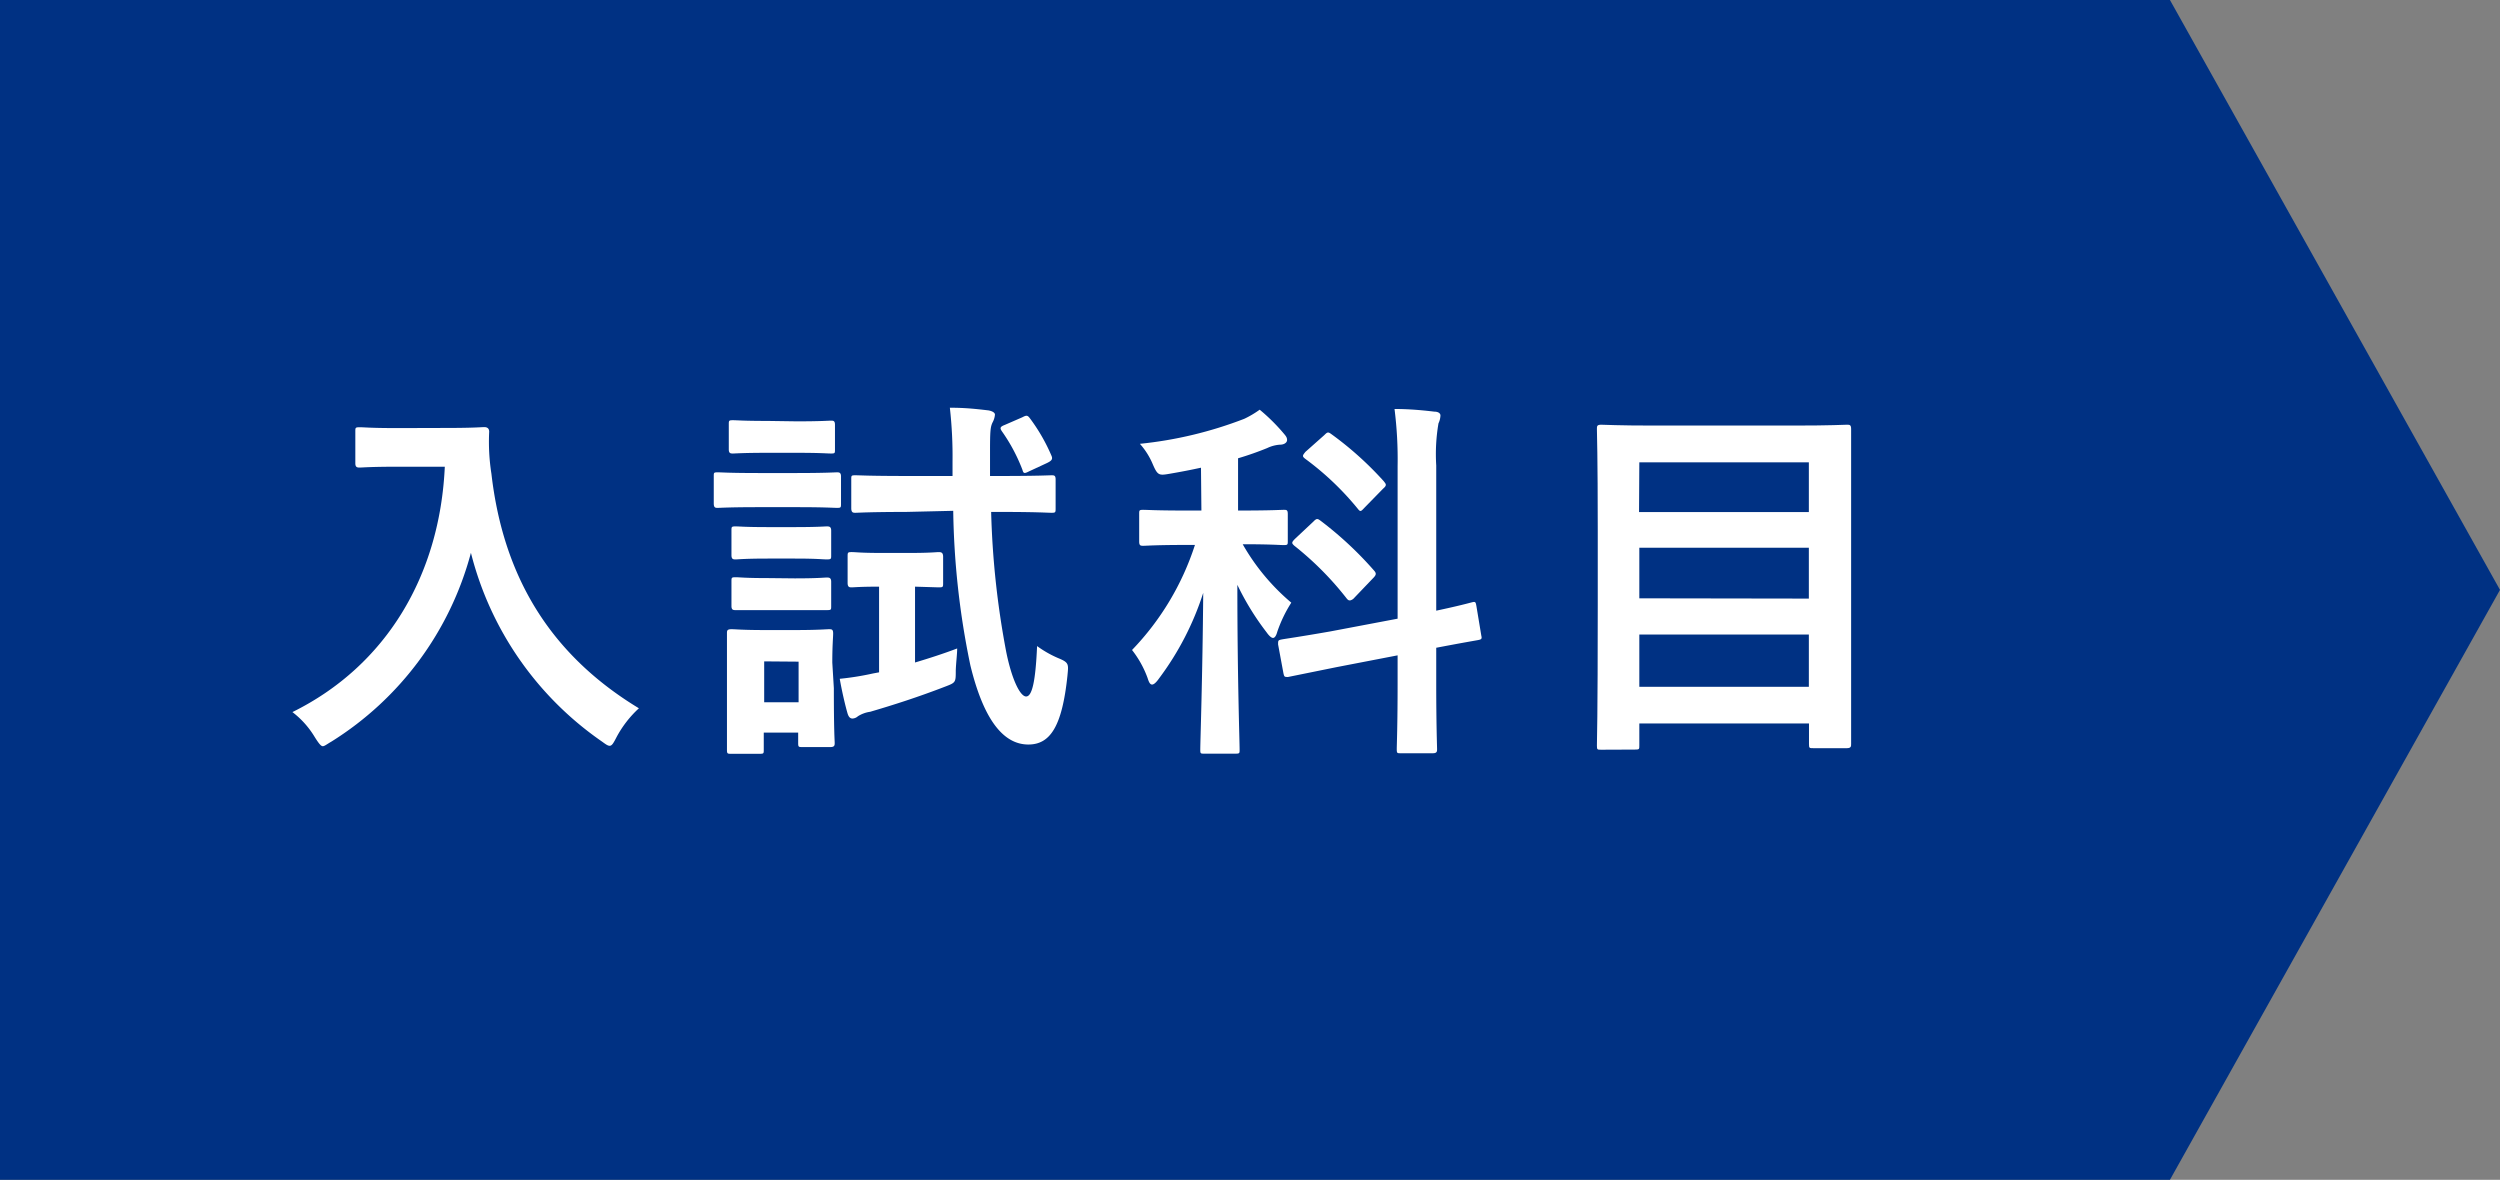 <svg id="レイヤー_4" data-name="レイヤー 4" xmlns="http://www.w3.org/2000/svg" viewBox="0 0 178 84"><rect x="0" y="0" width="178" height="84" fill="#808080" stroke="none"/><defs><style>.cls-1{fill:#003183;}.cls-2{fill:#fff;}</style></defs><title>title_3a</title><polygon class="cls-1" points="154.5 84 0 84 0 0 154.5 0 178 42 154.5 84"/><path class="cls-2" d="M582.78,500.47c1.94,0,2.53-.06,2.7-.06s.35.06.35.33a14.69,14.69,0,0,0,.16,3c.84,7.29,4.16,12.85,10.5,16.69a7.71,7.71,0,0,0-1.59,2.05c-.22.43-.33.62-.49.62s-.32-.14-.62-.35a23.24,23.24,0,0,1-9.26-13.39,22.74,22.74,0,0,1-9.93,13.44c-.33.19-.49.33-.62.33s-.3-.22-.57-.65a6.33,6.33,0,0,0-1.59-1.78c6.69-3.3,10.5-9.75,10.85-17.47h-3.35c-1.94,0-2.54.06-2.7.06s-.32,0-.32-.3v-2.27c0-.27,0-.3.32-.3s.76.06,2.7.06Z" transform="translate(-551 -470)"/><path class="cls-2" d="M607.73,503.68c2,0,2.72-.05,2.86-.05s.29,0,.29.29v1.92c0,.3,0,.32-.29.32s-.81-.05-2.86-.05H605c-2.08,0-2.72.05-2.89.05s-.29,0-.29-.32v-1.92c0-.27,0-.29.29-.29s.81.05,2.89.05ZM610.37,519c0,3.13.06,3.73.06,3.89s0,.3-.3.3h-2c-.27,0-.3,0-.3-.3v-.73h-2.45v1.21c0,.28,0,.3-.3.3h-2c-.29,0-.32,0-.32-.3s0-.78,0-4v-1.73c0-1.7,0-2.35,0-2.54s0-.3.32-.3.73.06,2.46.06h2c1.72,0,2.29-.06,2.48-.06s.3,0,.3.3-.06.81-.06,2.08Zm-2.64-19c1.72,0,2.26-.05,2.43-.05s.29,0,.29.3V502c0,.27,0,.29-.29.29s-.71-.05-2.43-.05h-2.08c-1.76,0-2.3.05-2.46.05s-.3,0-.3-.29v-1.78c0-.27,0-.3.3-.3s.7.05,2.46.05Zm-.14,7.53c1.62,0,2.11-.05,2.27-.05s.32,0,.32.3v1.75c0,.27,0,.3-.32.3s-.65-.06-2.27-.06h-1.92c-1.64,0-2.13.06-2.29.06s-.3,0-.3-.3v-1.75c0-.27,0-.3.3-.3s.65.05,2.29.05Zm0,3.65c1.62,0,2.11-.06,2.27-.06s.32,0,.32.3v1.73c0,.27,0,.29-.32.29s-.65,0-2.27,0h-1.92c-1.64,0-2.13,0-2.29,0s-.3,0-.3-.29V511.4c0-.27,0-.3.3-.3s.65.06,2.29.06Zm-2.18,5.91V520h2.45v-2.89Zm10.31-7.72c1.51,0,1.94-.06,2.1-.06s.33,0,.33.33v1.86c0,.3,0,.32-.33.32l-1.67-.05v5.4c1-.3,2-.62,3-1,0,.41-.08,1-.1,1.57,0,.86,0,.86-.79,1.16-1.89.73-3.64,1.29-5.31,1.78a2.18,2.18,0,0,0-.87.32.62.62,0,0,1-.38.16c-.16,0-.27-.1-.35-.35-.16-.54-.4-1.56-.56-2.48a19.92,19.92,0,0,0,2.37-.38l.43-.08v-6.1c-1.37,0-1.78.05-1.94.05s-.3,0-.3-.32v-1.86c0-.3,0-.33.3-.33s.59.06,2.11.06Zm-.25-2.92c-2.53,0-3.4.06-3.56.06s-.3,0-.3-.33v-2.05c0-.27,0-.29.3-.29s1,.05,3.56.05h3.35v-1a31,31,0,0,0-.19-3.86c1.08,0,1.81.08,2.75.19.27.05.46.16.46.3a1.39,1.39,0,0,1-.16.54c-.16.32-.19.59-.19,2.07v1.76h.84c2.51,0,3.37-.05,3.54-.05s.29,0,.29.29v2.05c0,.3,0,.33-.29.33s-1-.06-3.54-.06h-.76a61.36,61.36,0,0,0,1.08,10c.41,2,1,3.14,1.41,3.14s.67-1,.78-3.59a7.64,7.64,0,0,0,1.51.86c.78.32.73.43.65,1.27-.38,3.62-1.24,4.88-2.78,4.88s-3.08-1.32-4.13-5.64a57.61,57.61,0,0,1-1.22-11Zm8.32-6.74c.32-.17.38-.14.56.1a12.9,12.9,0,0,1,1.52,2.65c.1.24,0,.35-.33.51l-1.27.59c-.37.19-.4.14-.48-.13a12.44,12.44,0,0,0-1.46-2.73c-.16-.24-.11-.32.22-.45Z" transform="translate(-551 -470)"/><path class="cls-2" d="M636.51,503.3c-.73.16-1.46.3-2.22.43s-.86.14-1.21-.67a5.18,5.18,0,0,0-.92-1.46,28.6,28.6,0,0,0,7.43-1.78,6.93,6.93,0,0,0,1.1-.65,13.53,13.53,0,0,1,1.7,1.68c.16.19.25.29.25.48s-.22.33-.49.33a2.47,2.47,0,0,0-.92.24,22,22,0,0,1-2.08.73v3.72h.25c2.1,0,2.8-.05,3-.05s.29,0,.29.3v1.91c0,.27,0,.3-.29.3s-.87-.06-2.92-.06a15.41,15.41,0,0,0,3.46,4.16,9.59,9.59,0,0,0-1,2.08c-.08.3-.19.43-.3.43s-.27-.13-.46-.4a18.91,18.91,0,0,1-2.08-3.38c0,6.62.16,11.15.16,11.74,0,.25,0,.28-.29.28h-2.22c-.27,0-.29,0-.29-.28,0-.56.16-5.12.21-11.17a20.64,20.64,0,0,1-3.15,6.1c-.19.27-.36.43-.49.43s-.22-.13-.32-.46a7.2,7.2,0,0,0-1.11-2,19.36,19.36,0,0,0,4.48-7.48h-.67c-2.11,0-2.81.06-3,.06s-.3,0-.3-.3V506.6c0-.27,0-.3.3-.3s.86.05,3,.05h1.13Zm14,10.75V503.19a28.61,28.61,0,0,0-.22-4.07c1,0,1.92.08,2.84.19.29,0,.43.13.43.27a1.4,1.4,0,0,1-.14.56,13,13,0,0,0-.16,3v10.34c1.65-.35,2.32-.54,2.56-.6s.25,0,.3.27l.35,2.11c.06.24,0,.27-.27.32s-1,.17-2.94.54v2.51c0,3,.06,4.54.06,4.7s0,.3-.3.3h-2.3c-.24,0-.27,0-.27-.3s.06-1.65.06-4.67v-2l-4.35.84-3.45.7c-.25,0-.27,0-.33-.27l-.38-2.05c0-.27,0-.3.25-.35s1.1-.16,3.45-.57Zm-6-6.91c.24-.25.3-.22.52-.06a25.52,25.52,0,0,1,3.8,3.54c.19.21.16.32-.08.56l-1.32,1.38a.55.55,0,0,1-.3.19c-.08,0-.13,0-.24-.13a22.14,22.14,0,0,0-3.73-3.76c-.21-.19-.21-.24.06-.51Zm.78-6.16c.22-.22.27-.24.49-.08a23.82,23.82,0,0,1,3.75,3.37c.08.11.14.17.14.25s-.06.16-.19.27l-1.32,1.35c-.27.29-.3.32-.49.08a20.4,20.4,0,0,0-3.72-3.54c-.25-.19-.22-.24,0-.51Z" transform="translate(-551 -470)"/><path class="cls-2" d="M665,523.38c-.27,0-.3,0-.3-.29s.06-1.92.06-10v-5.29c0-5.32-.06-7.07-.06-7.26s0-.3.3-.3,1.14.06,3.75.06h10c2.62,0,3.56-.06,3.75-.06s.3,0,.3.3,0,1.92,0,6.37v6.13c0,8.07,0,9.77,0,9.93s0,.3-.3.3h-2.4c-.27,0-.3,0-.3-.3v-1.46H667.72v1.57c0,.27,0,.29-.32.29Zm2.7-16.92h12.09v-3.54H667.72Zm12.09,6.16V509H667.72v3.6Zm0,6.28v-3.72H667.72v3.72Z" transform="translate(-551 -470)"/></svg>